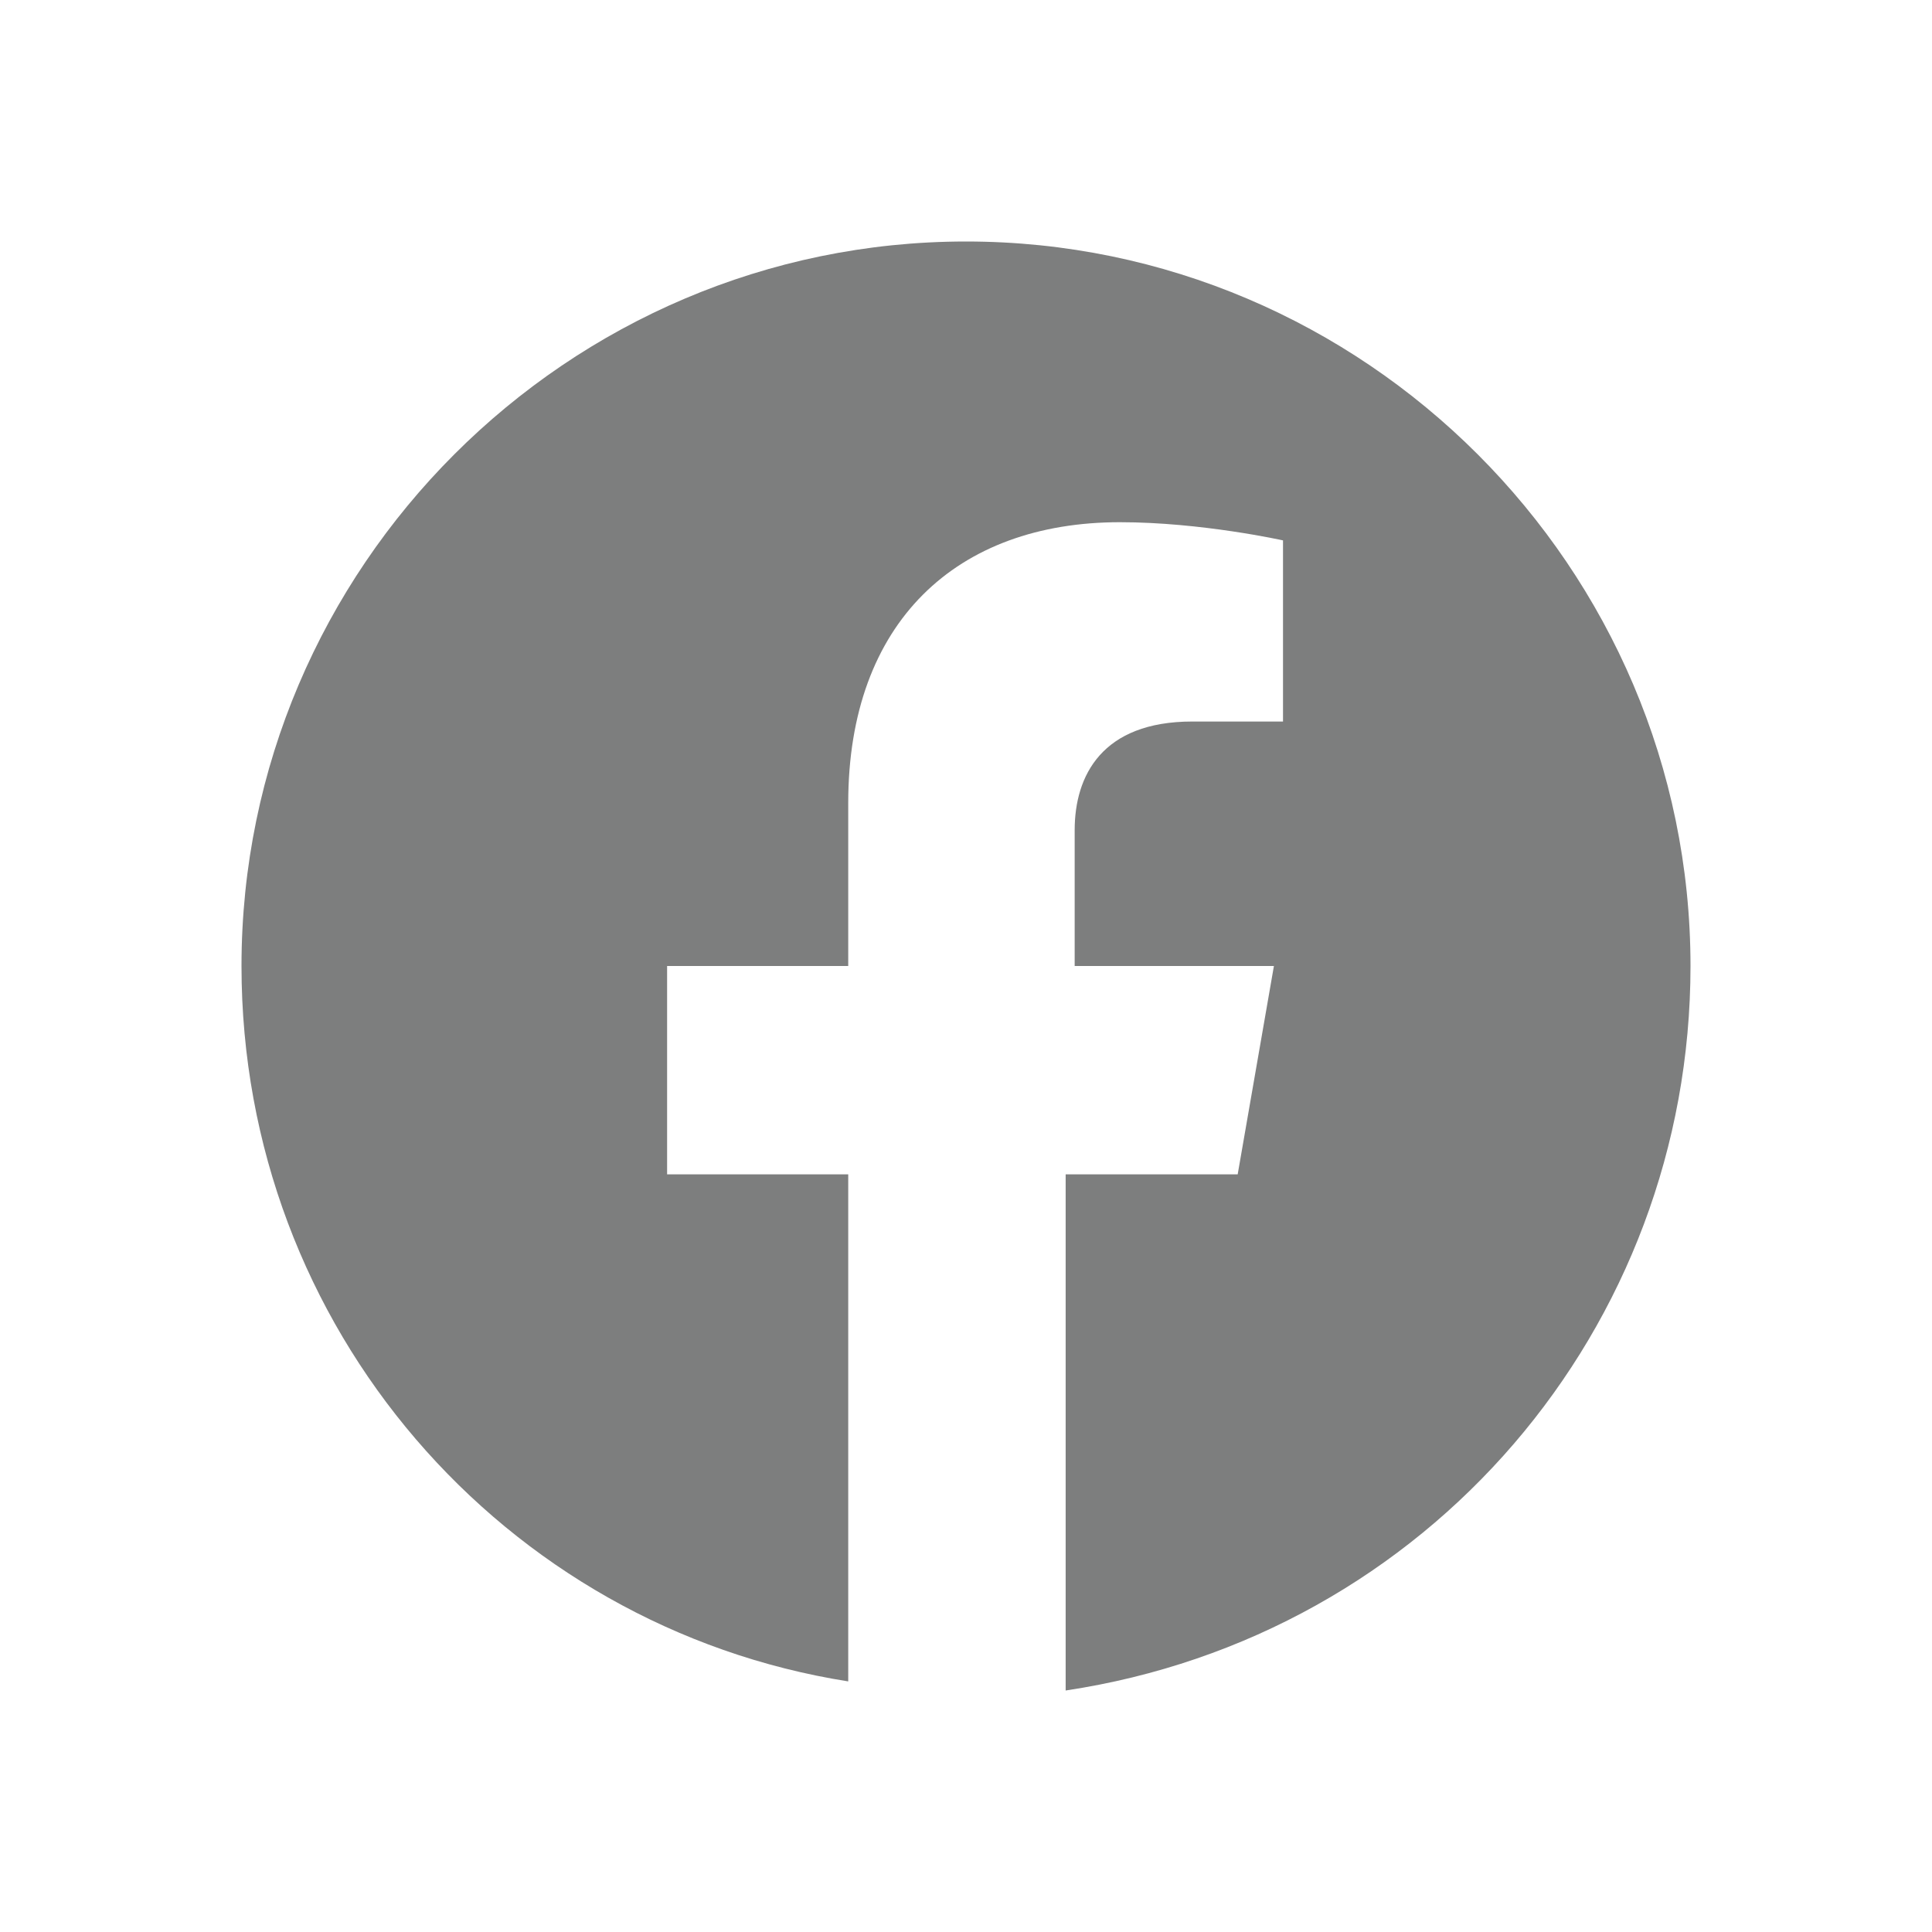 <svg width="24" height="24" viewBox="0 0 24 24" fill="none" xmlns="http://www.w3.org/2000/svg">
<path d="M21 12C21 7.05 16.95 3 12 3C7.05 3 3 7.05 3 12C3 16.5 6.263 20.212 10.537 20.887V14.588H8.287V12H10.537V9.975C10.537 7.725 11.887 6.487 13.912 6.487C14.925 6.487 15.938 6.713 15.938 6.713V8.963H14.812C13.688 8.963 13.35 9.637 13.35 10.312V12H15.825L15.375 14.588H13.238V21C17.738 20.325 21 16.5 21 12Z" fill="#7D7E7E"/>
</svg>
